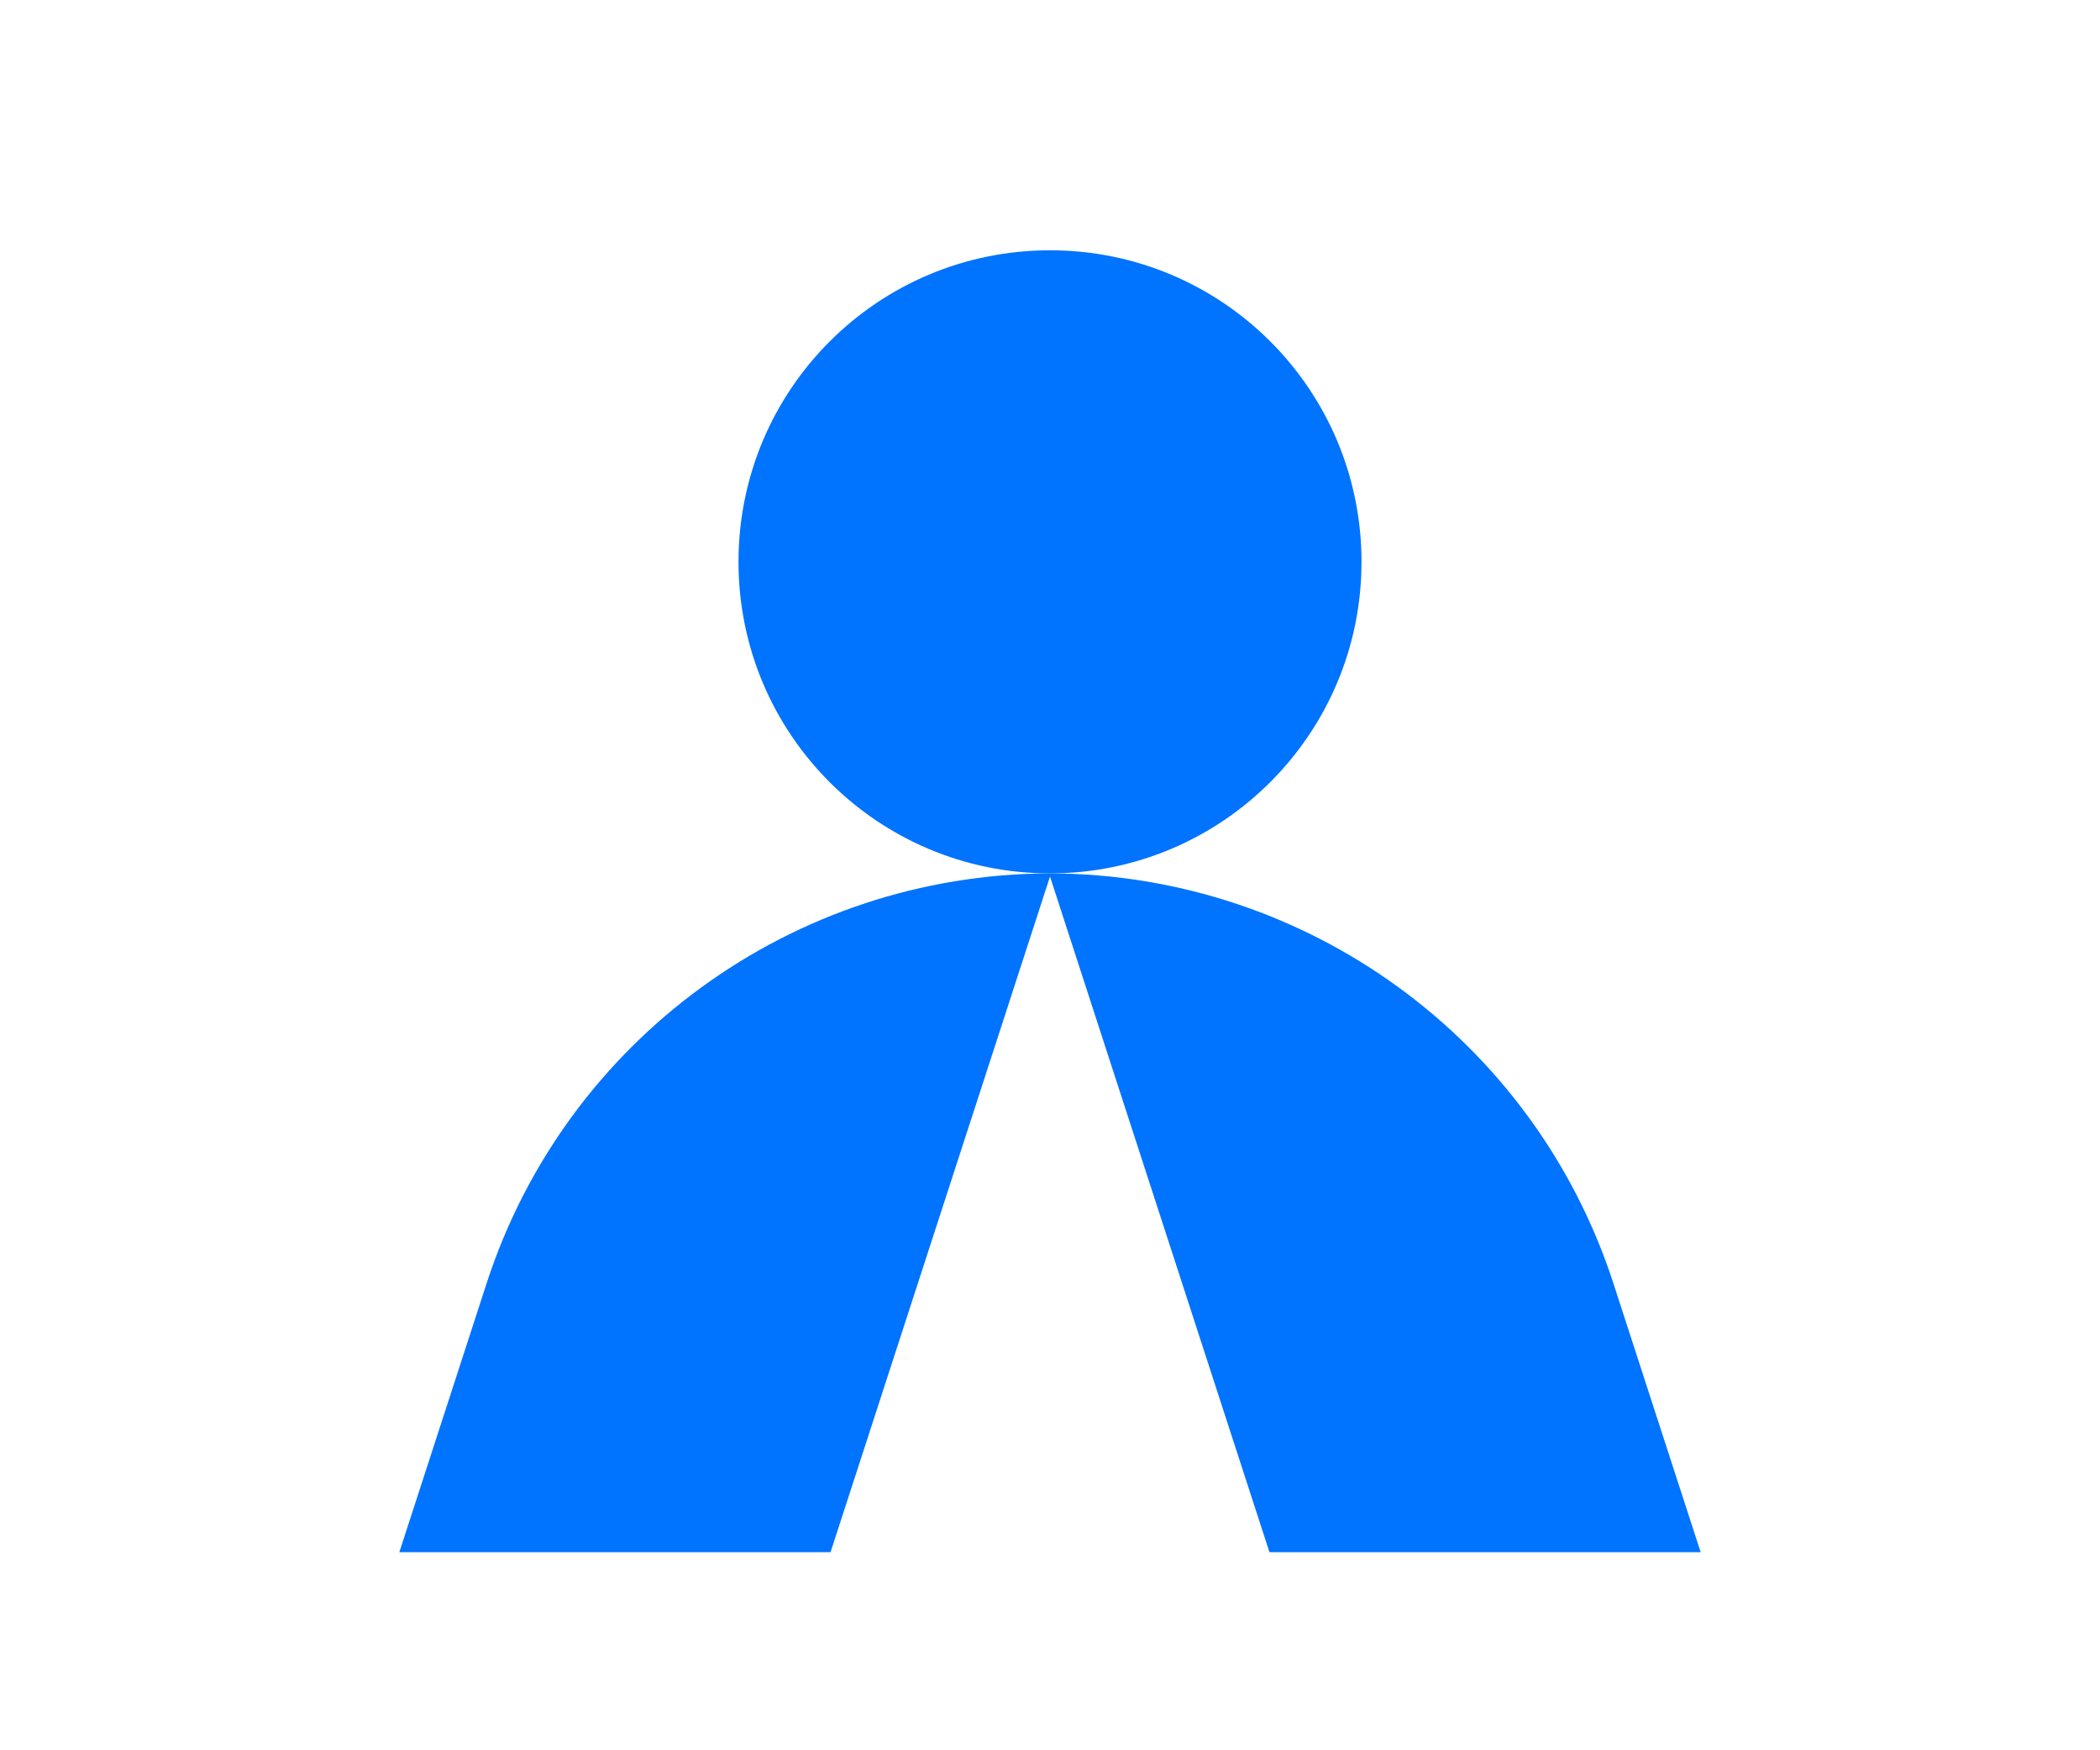 <?xml version="1.0" encoding="UTF-8"?> <svg xmlns="http://www.w3.org/2000/svg" id="Calque_1" data-name="Calque 1" viewBox="0 0 60 50"><defs><style> .cls-1 { fill: #0073ff; } </style></defs><g id="Layer_1-2" data-name="Layer 1-2"><g><path class="cls-1" d="M30,24.95c4.91,0,8.9-3.98,8.9-8.9s-3.98-8.9-8.9-8.9-8.9,3.98-8.9,8.9,3.98,8.9,8.9,8.9h0Z"></path><path class="cls-1" d="M46.1,36.67c-2.26-6.97-8.75-11.69-16.07-11.72h0s-.02,0-.03,0h-.03c-7.32.03-13.81,4.75-16.07,11.72l-2.49,7.67h12.32l6.27-19.3,6.27,19.3h12.32l-2.49-7.67h0Z"></path></g></g></svg> 